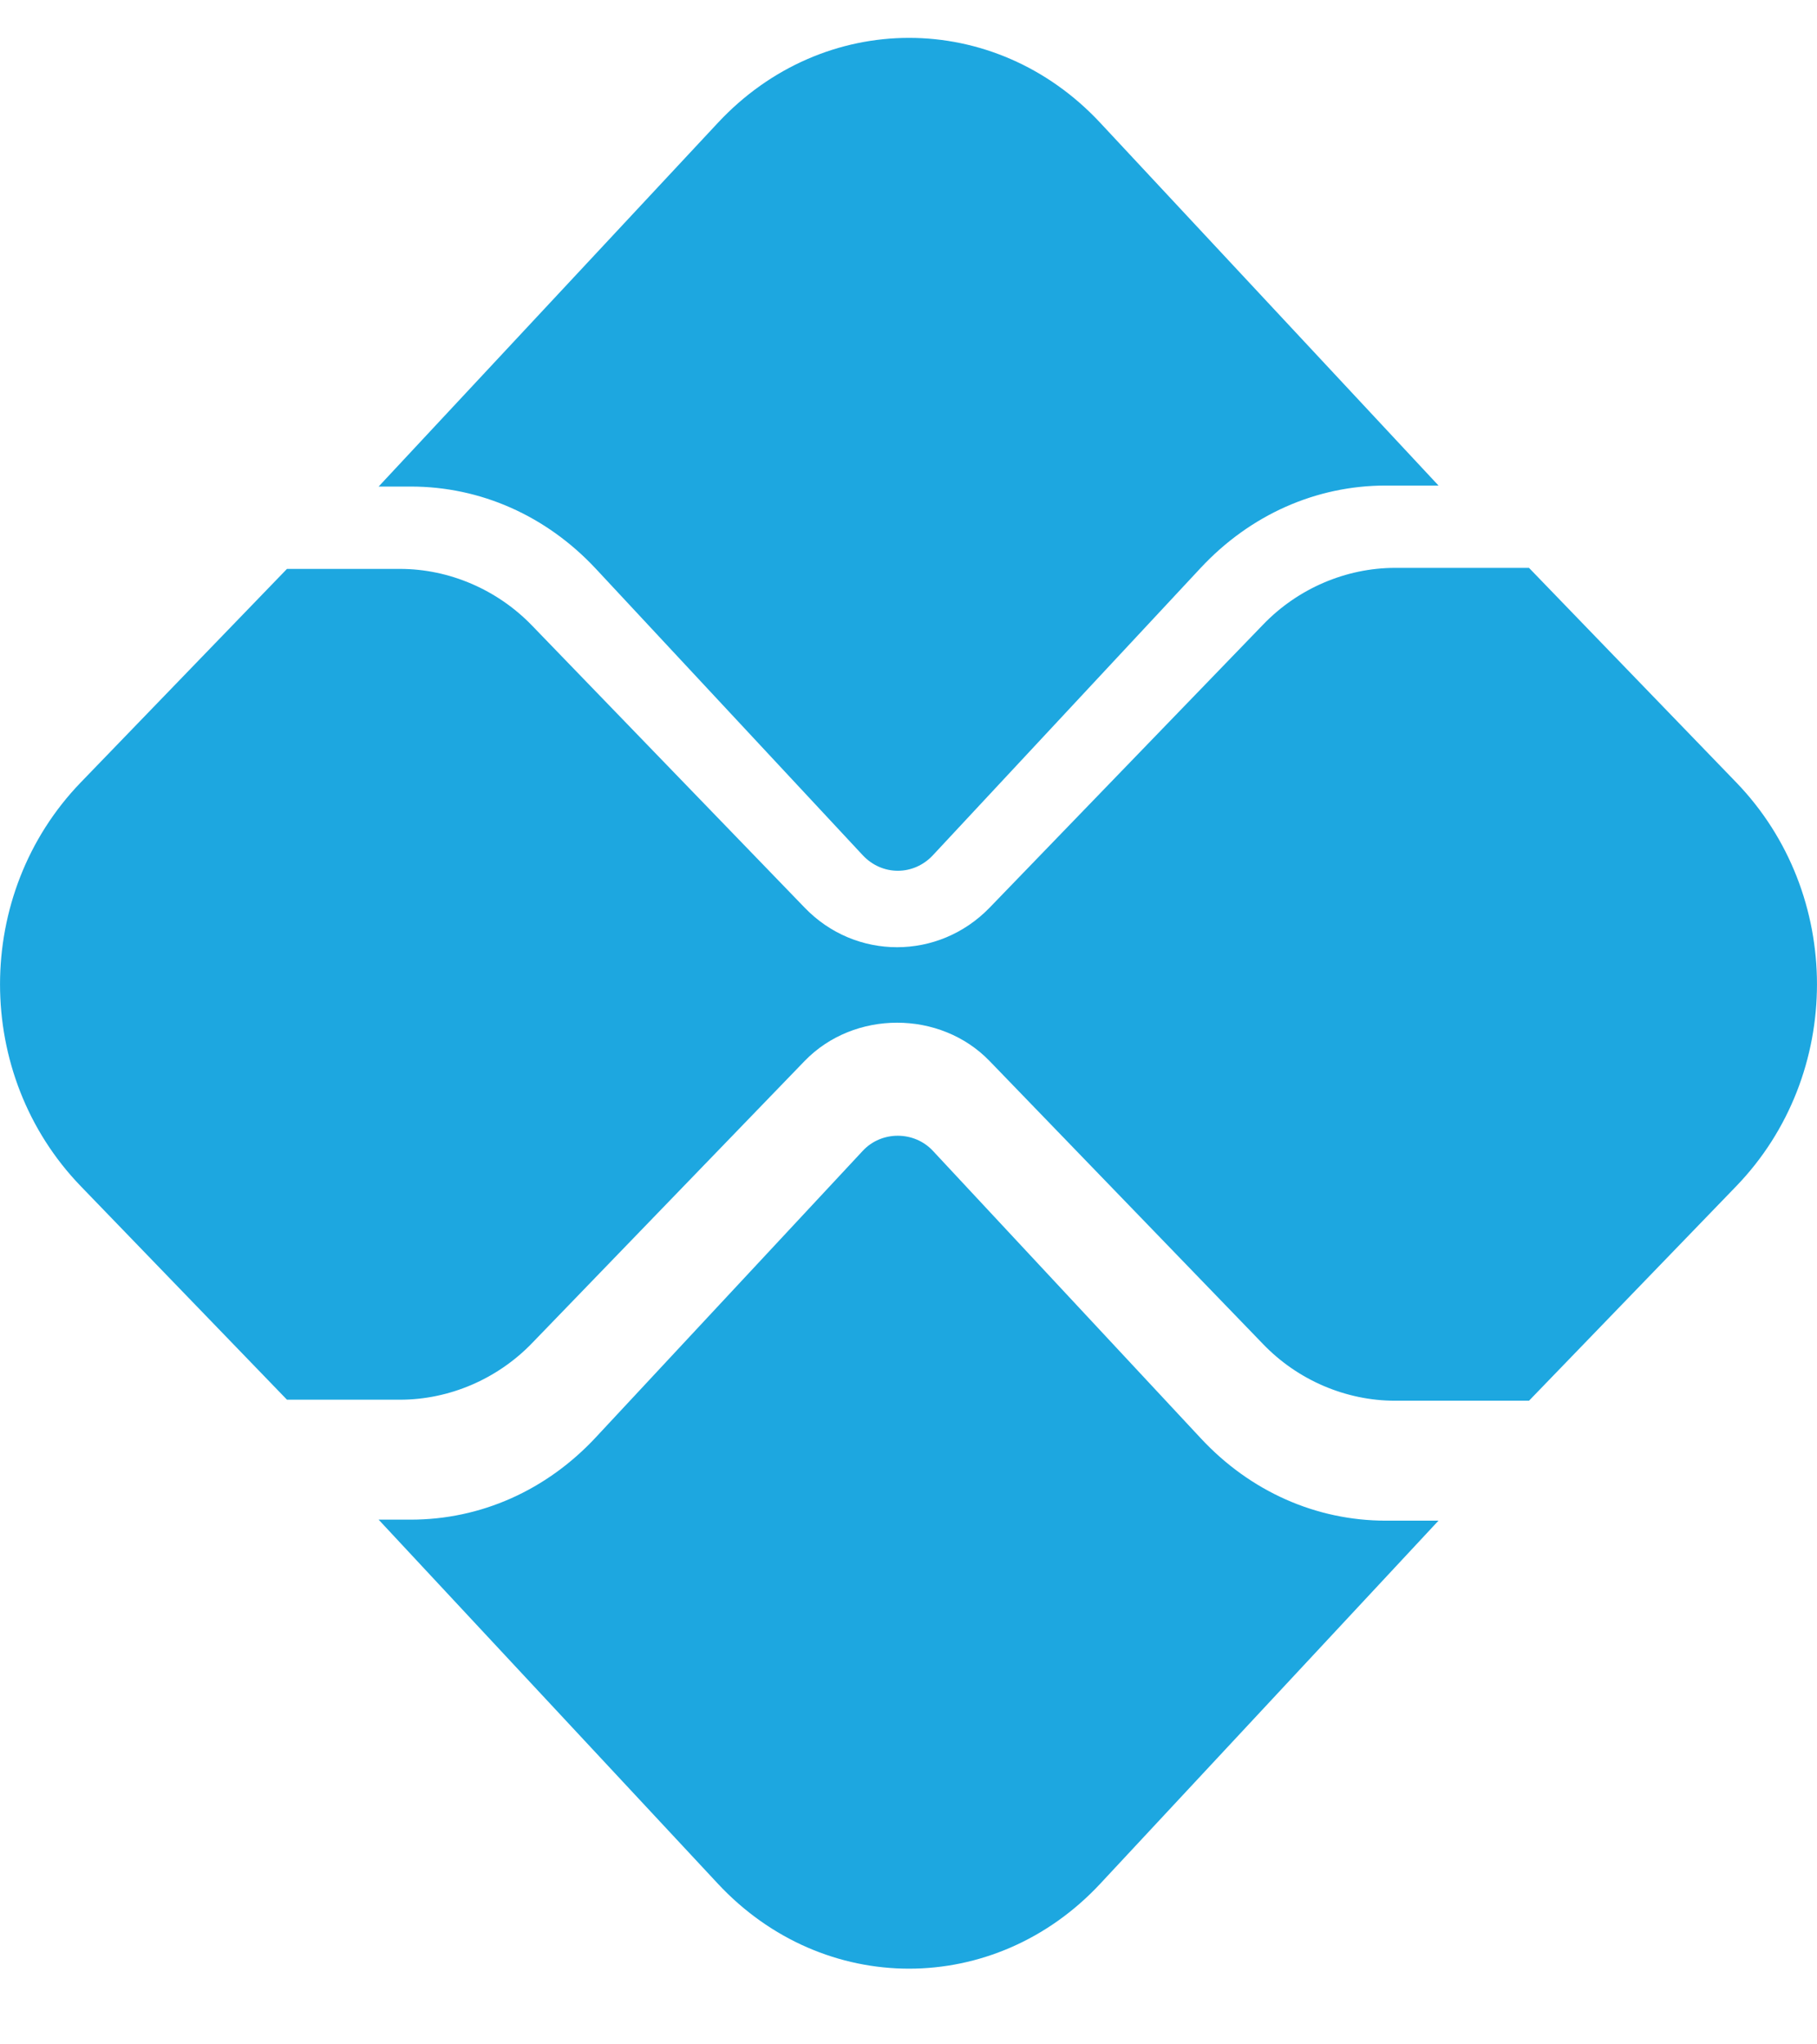 <svg width="16" height="18" viewBox="0 0 16 18" fill="none" xmlns="http://www.w3.org/2000/svg">
<g clip-path="url(#clip0_4107_1919)">
<path d="M3.617 13.38C4.232 13.38 4.811 13.123 5.246 12.656L7.597 10.133C7.762 9.955 8.05 9.956 8.215 10.133L10.575 12.665C11.01 13.132 11.589 13.389 12.204 13.389H12.667L9.689 16.585C8.759 17.583 7.251 17.583 6.321 16.585L3.334 13.38H3.617Z" fill="#1DA7E0"></path>
<path d="M12.204 4.275C11.589 4.275 11.011 4.532 10.575 4.998L8.215 7.53C8.045 7.712 7.768 7.713 7.597 7.53L5.246 5.007C4.811 4.541 4.232 4.284 3.617 4.284H3.334L6.321 1.082C7.251 0.084 8.759 0.084 9.689 1.082L12.667 4.275H12.204Z" fill="#1DA7E0"></path>
<path d="M0.712 6.888L2.527 5.009H3.522C3.955 5.009 4.379 5.191 4.685 5.508L7.085 7.991C7.309 8.224 7.604 8.34 7.899 8.34C8.194 8.34 8.489 8.224 8.714 7.992L11.123 5.499C11.428 5.182 11.852 5 12.285 5L13.464 5L15.288 6.888C16.237 7.87 16.237 9.463 15.288 10.445L13.464 12.333H12.285C11.852 12.333 11.428 12.152 11.123 11.835L8.714 9.342C8.279 8.892 7.52 8.892 7.085 9.342L4.685 11.826C4.379 12.143 3.955 12.324 3.522 12.324H2.527L0.712 10.445C-0.237 9.463 -0.237 7.87 0.712 6.888Z" fill="#1DA7E0"></path>
</g>
<defs>
<clipPath id="clip0_4107_1919">
<rect width="16" height="18" fill="white"></rect>
</clipPath>
</defs>
</svg>
